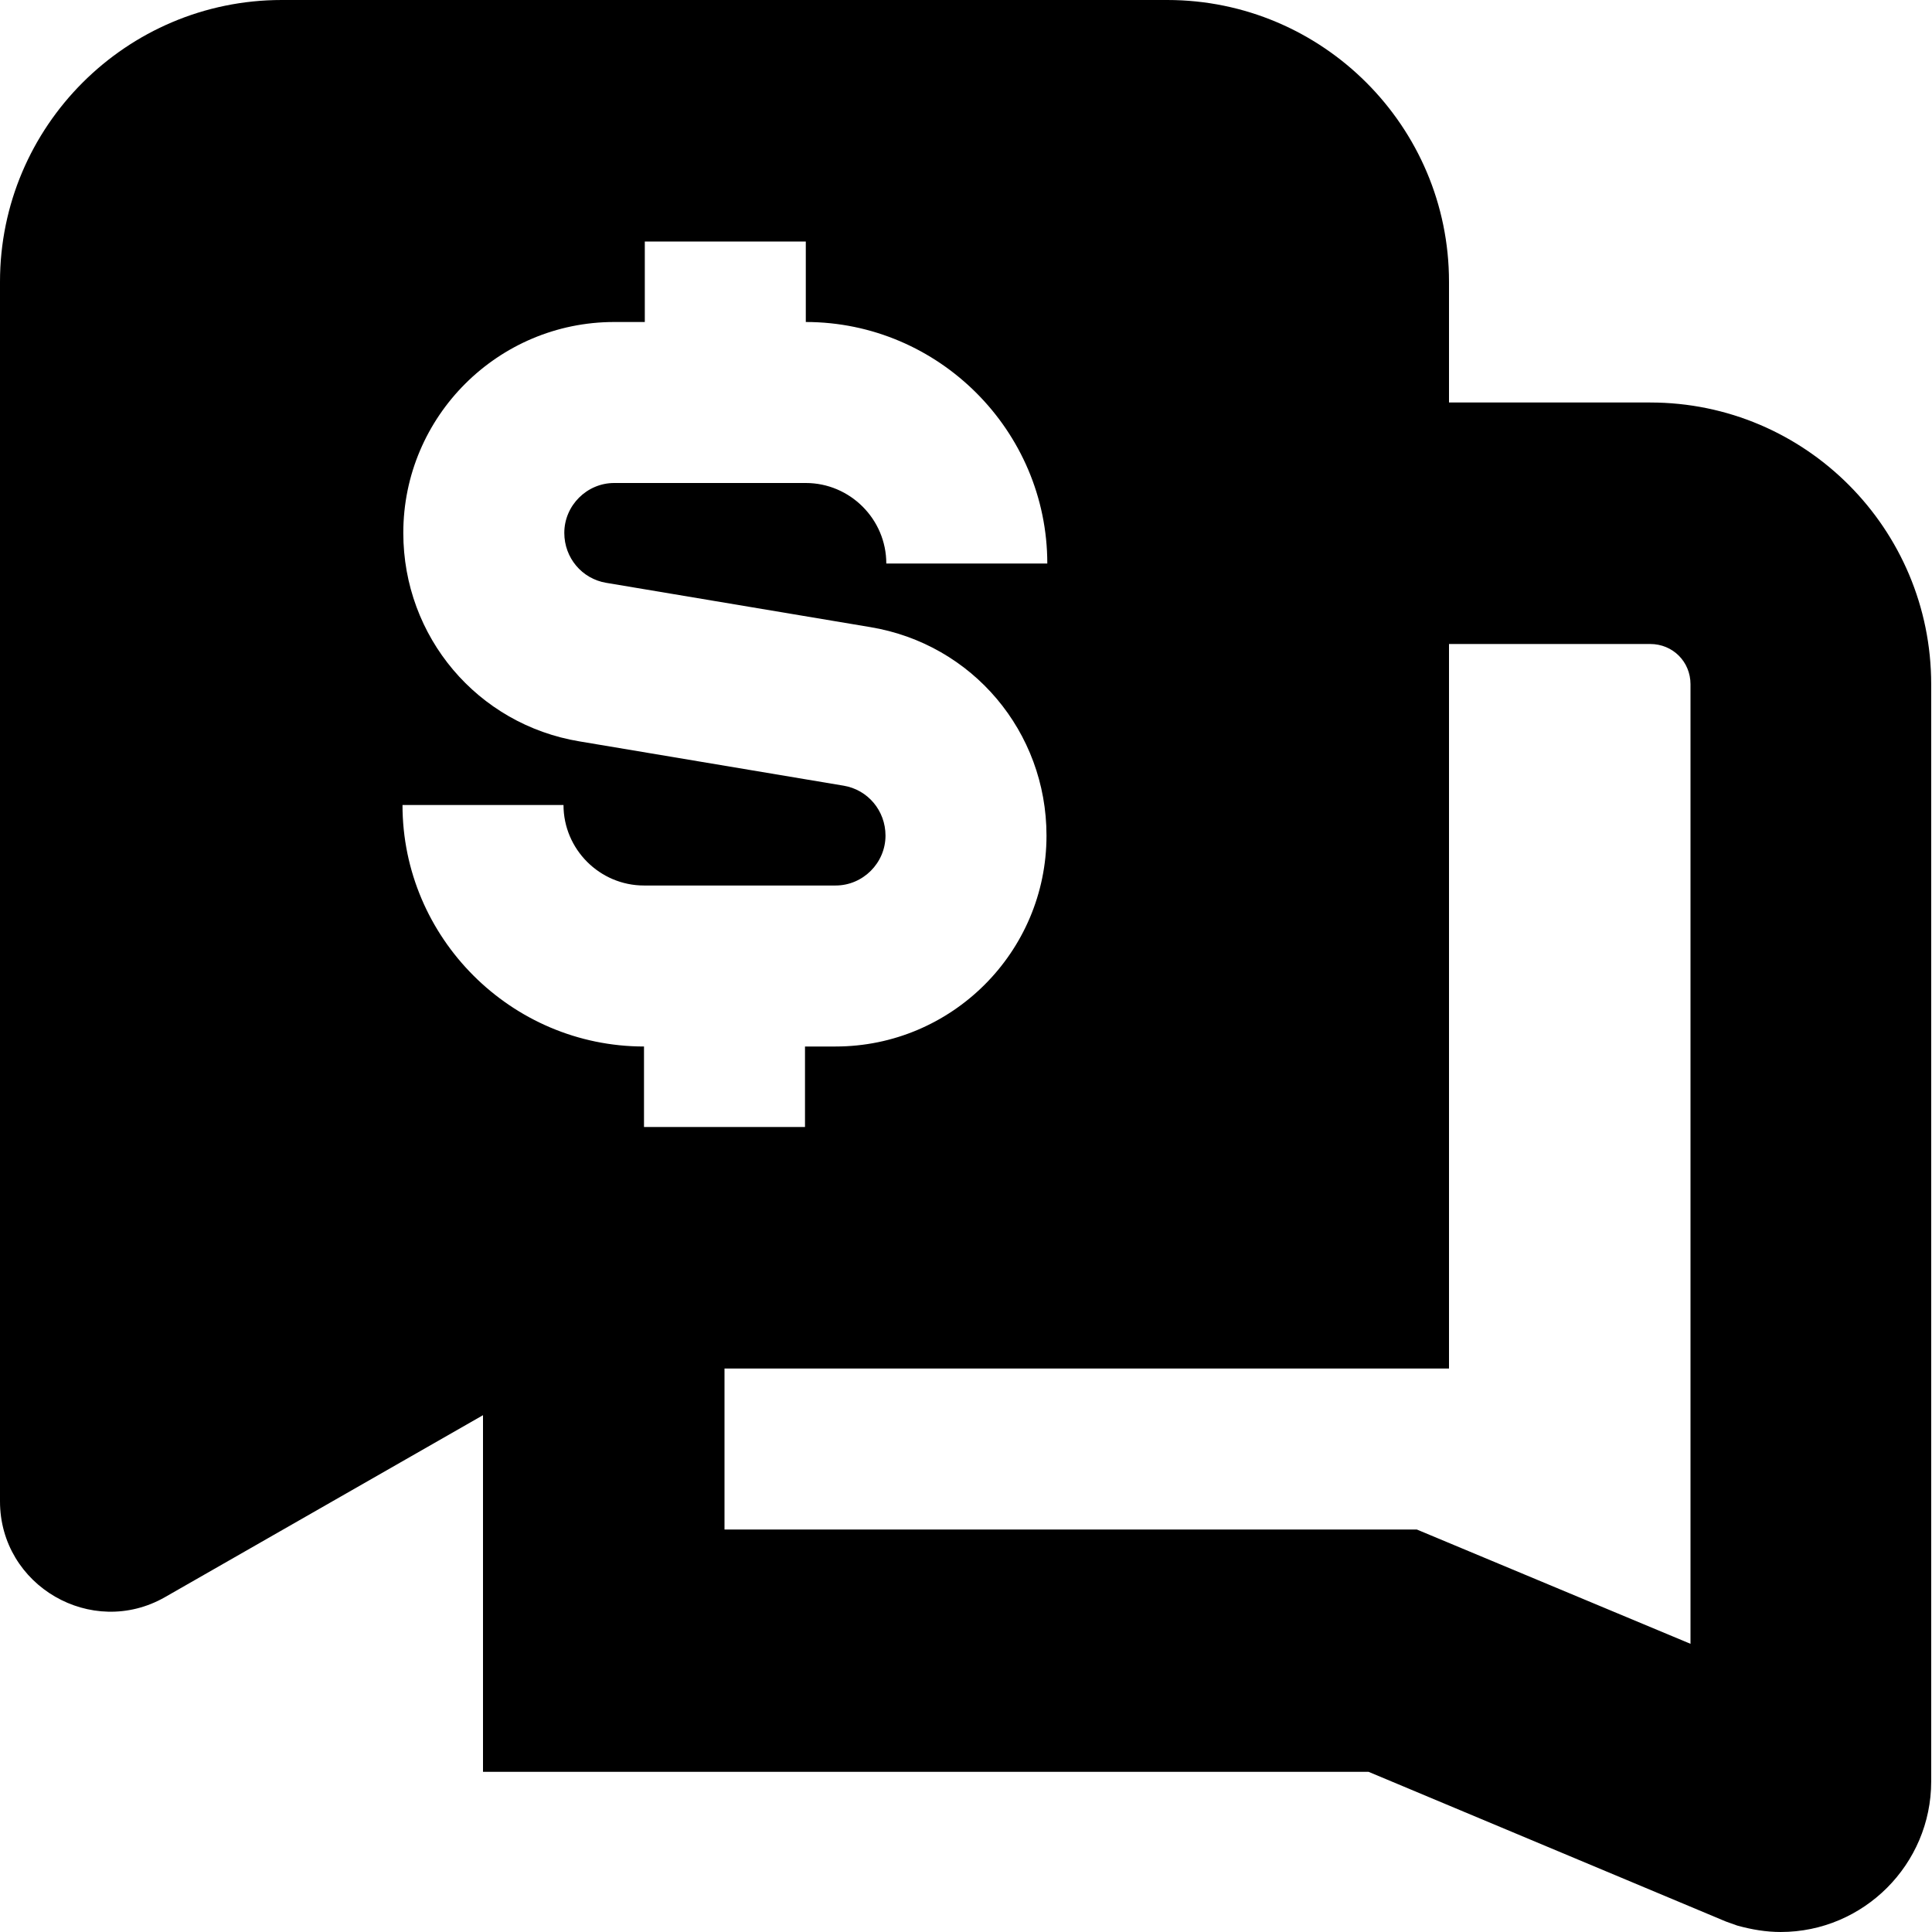 <?xml version="1.0" encoding="UTF-8"?>
<svg xmlns="http://www.w3.org/2000/svg" id="Layer_1" data-name="Layer 1" viewBox="0 0 24 24" width="512" height="512"><path d="M20.5,5h-2.5v-1.5c0-1.93-1.57-3.5-3.5-3.5H3.5C1.57,0,0,1.57,0,3.5v15.15c0,1.05,1.14,1.71,2.05,1.19l3.95-2.26v4.43h11l4.44,1.86,.14,.05c.18,.05,.36,.08,.54,.08,1.03,0,1.87-.84,1.87-1.87V8.5c0-1.93-1.56-3.5-3.49-3.5ZM5,10h2c0,.55,.45,1,1,1h2.38c.34,0,.62-.28,.62-.62,0-.31-.22-.57-.52-.62l-3.28-.55c-1.27-.21-2.19-1.3-2.19-2.59,0-1.45,1.18-2.62,2.62-2.62h.38v-1h2v1c1.65,0,3,1.35,3,3h-2c0-.55-.45-1-1-1h-2.38c-.34,0-.62,.28-.62,.62,0,.31,.22,.57,.52,.62l3.28,.55c1.27,.21,2.19,1.3,2.19,2.59,0,1.45-1.18,2.62-2.62,2.62h-.38v1h-2v-1c-1.65,0-3-1.35-3-3Zm16,10.42l-3.4-1.42H9v-2h9V8h2.5c.28,0,.5,.22,.5,.5v11.92Z"/></svg>
